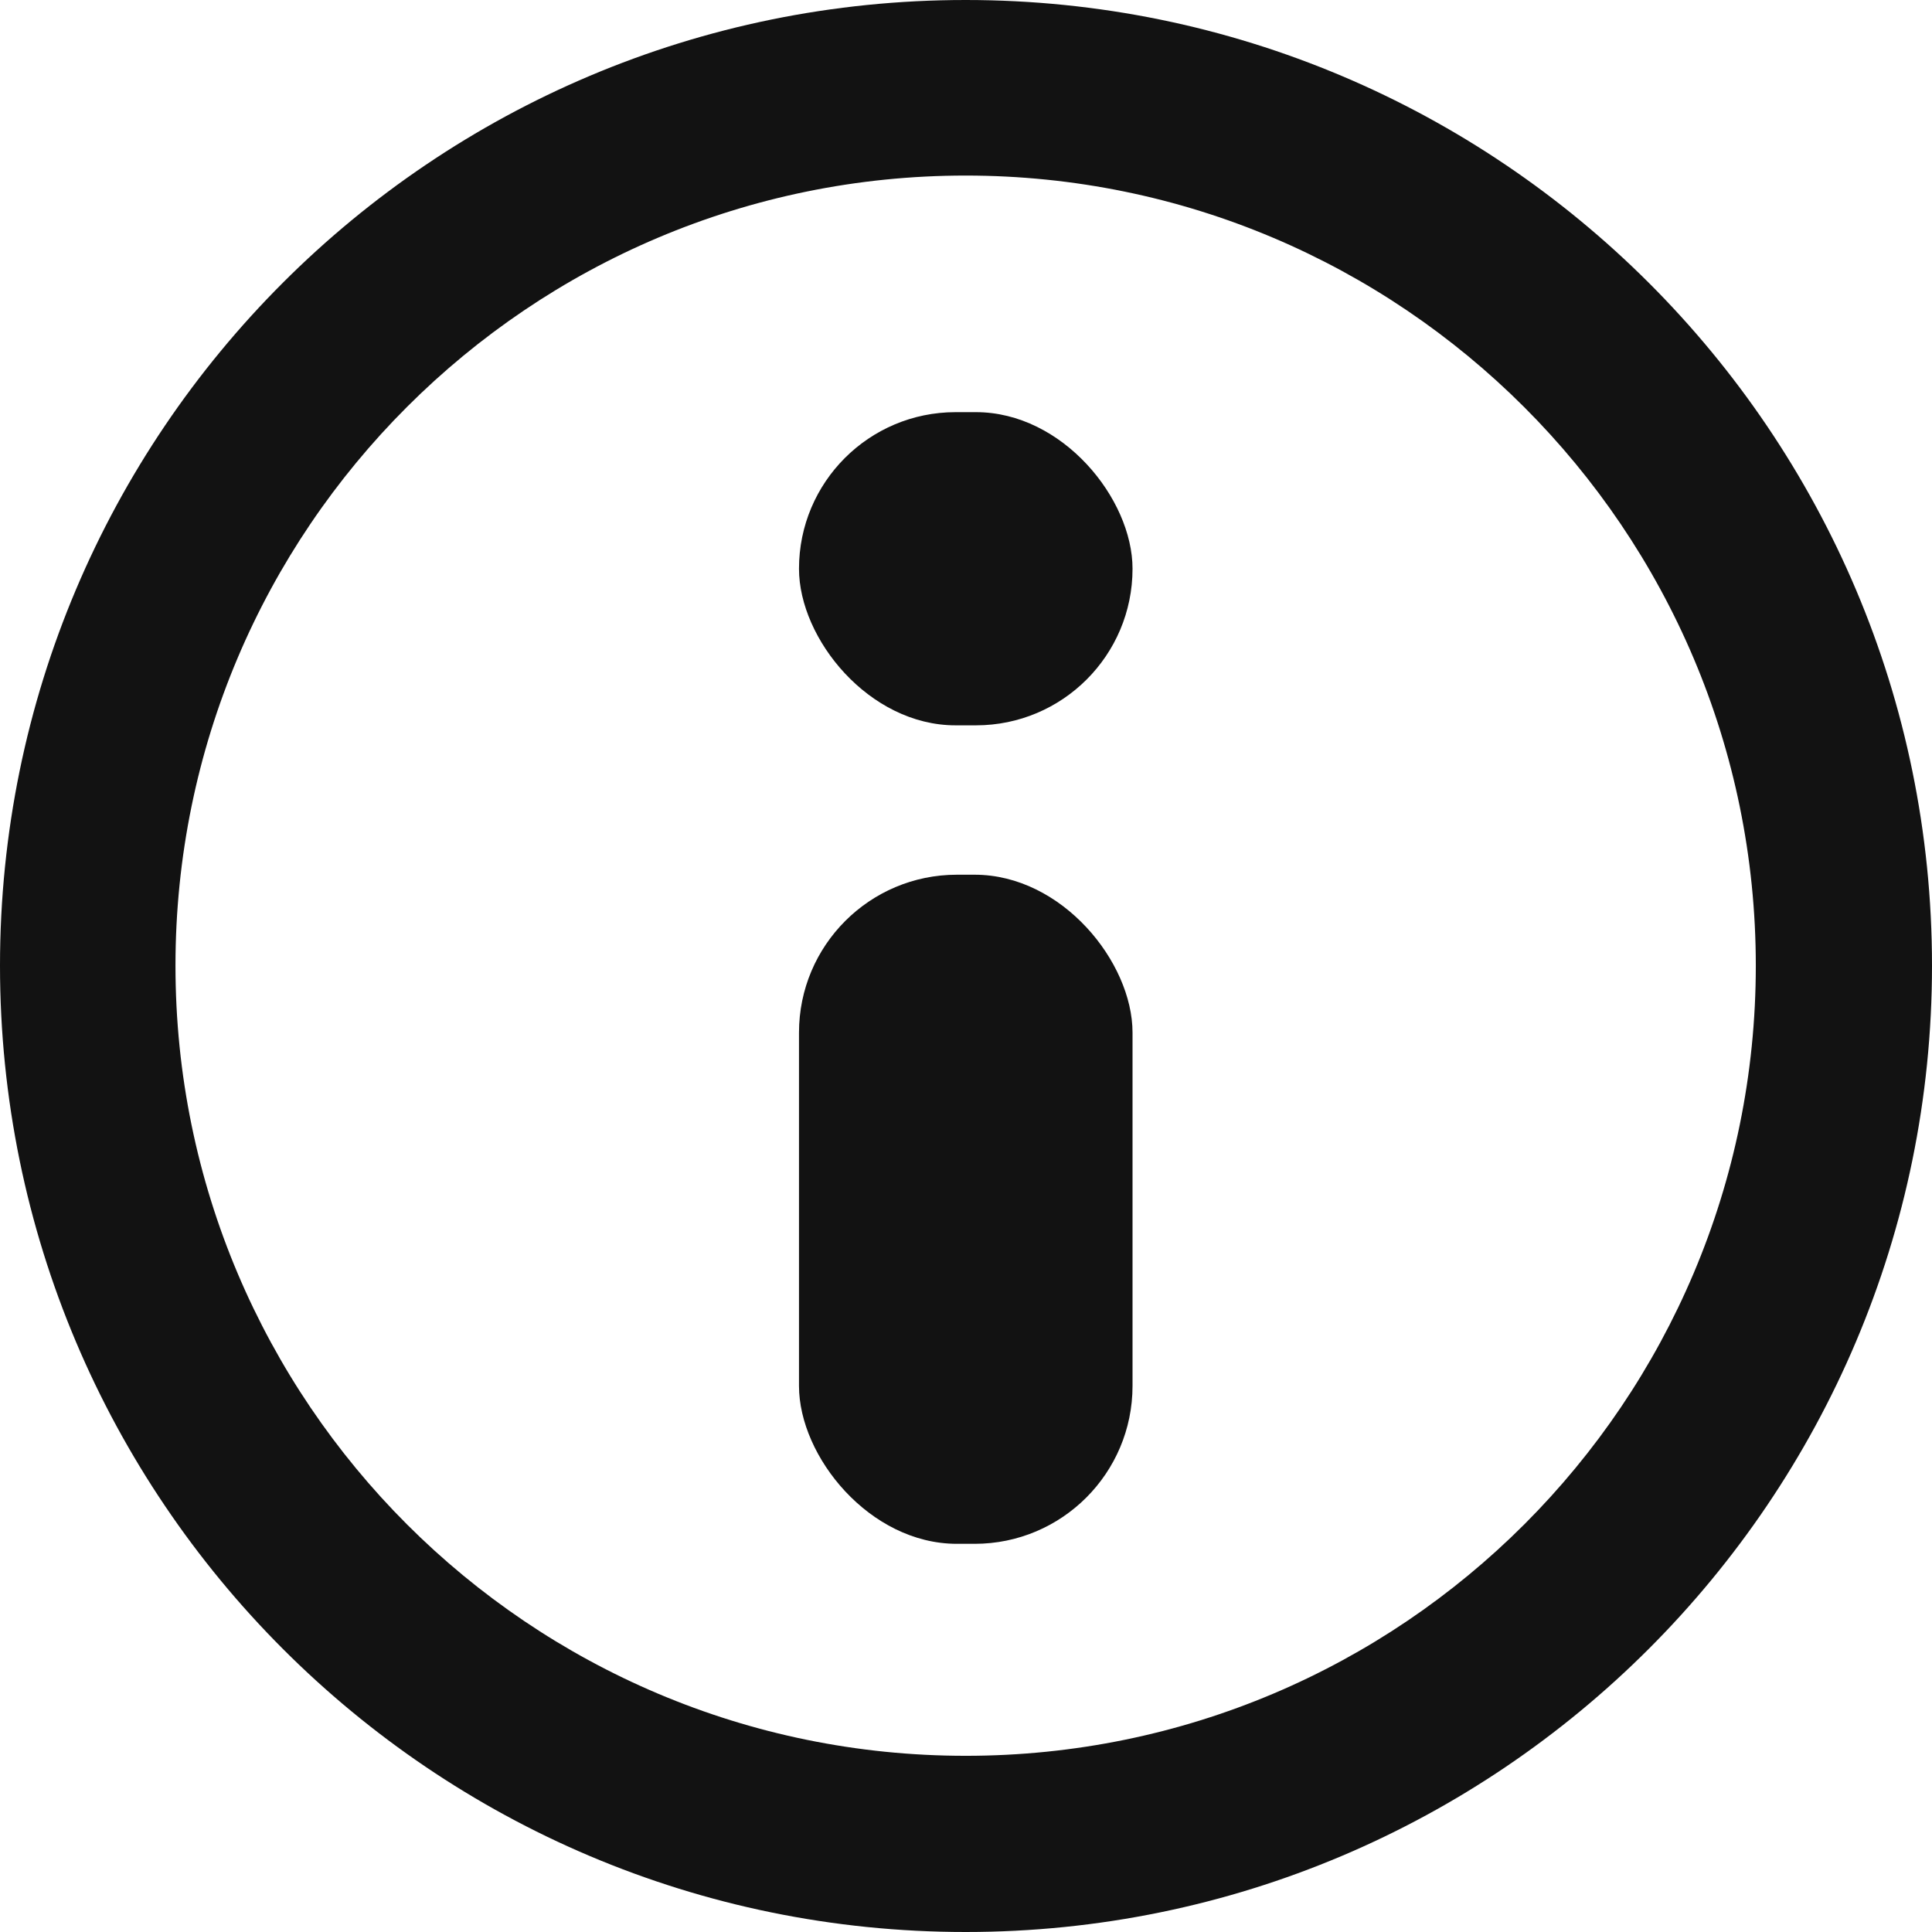 <?xml version="1.0" encoding="UTF-8"?>
<svg id="b" data-name="Layer 2" xmlns="http://www.w3.org/2000/svg" width="24.497" height="24.497" viewBox="0 0 24.497 24.497">
  <g id="c" data-name="icons2">
    <g>
      <path d="M12.244,0C5.481,0,0,5.481,0,12.244s5.481,12.253,12.244,12.253,12.253-5.491,12.253-12.253S19.007,0,12.244,0ZM12.244,22.263c-5.528,0-10.019-4.482-10.019-10.019S6.716,2.226,12.244,2.226s10.019,4.491,10.019,10.018-4.482,10.019-10.019,10.019Z" fill="#121212"/>
      <rect x="10.131" y="11.091" width="4.229" height="8.484" rx="2.002" ry="2.002" fill="#121212"/>
      <rect x="10.131" y="5.226" width="4.229" height="3.971" rx="1.985" ry="1.985" fill="#121212"/>
    </g>
  </g>
</svg>